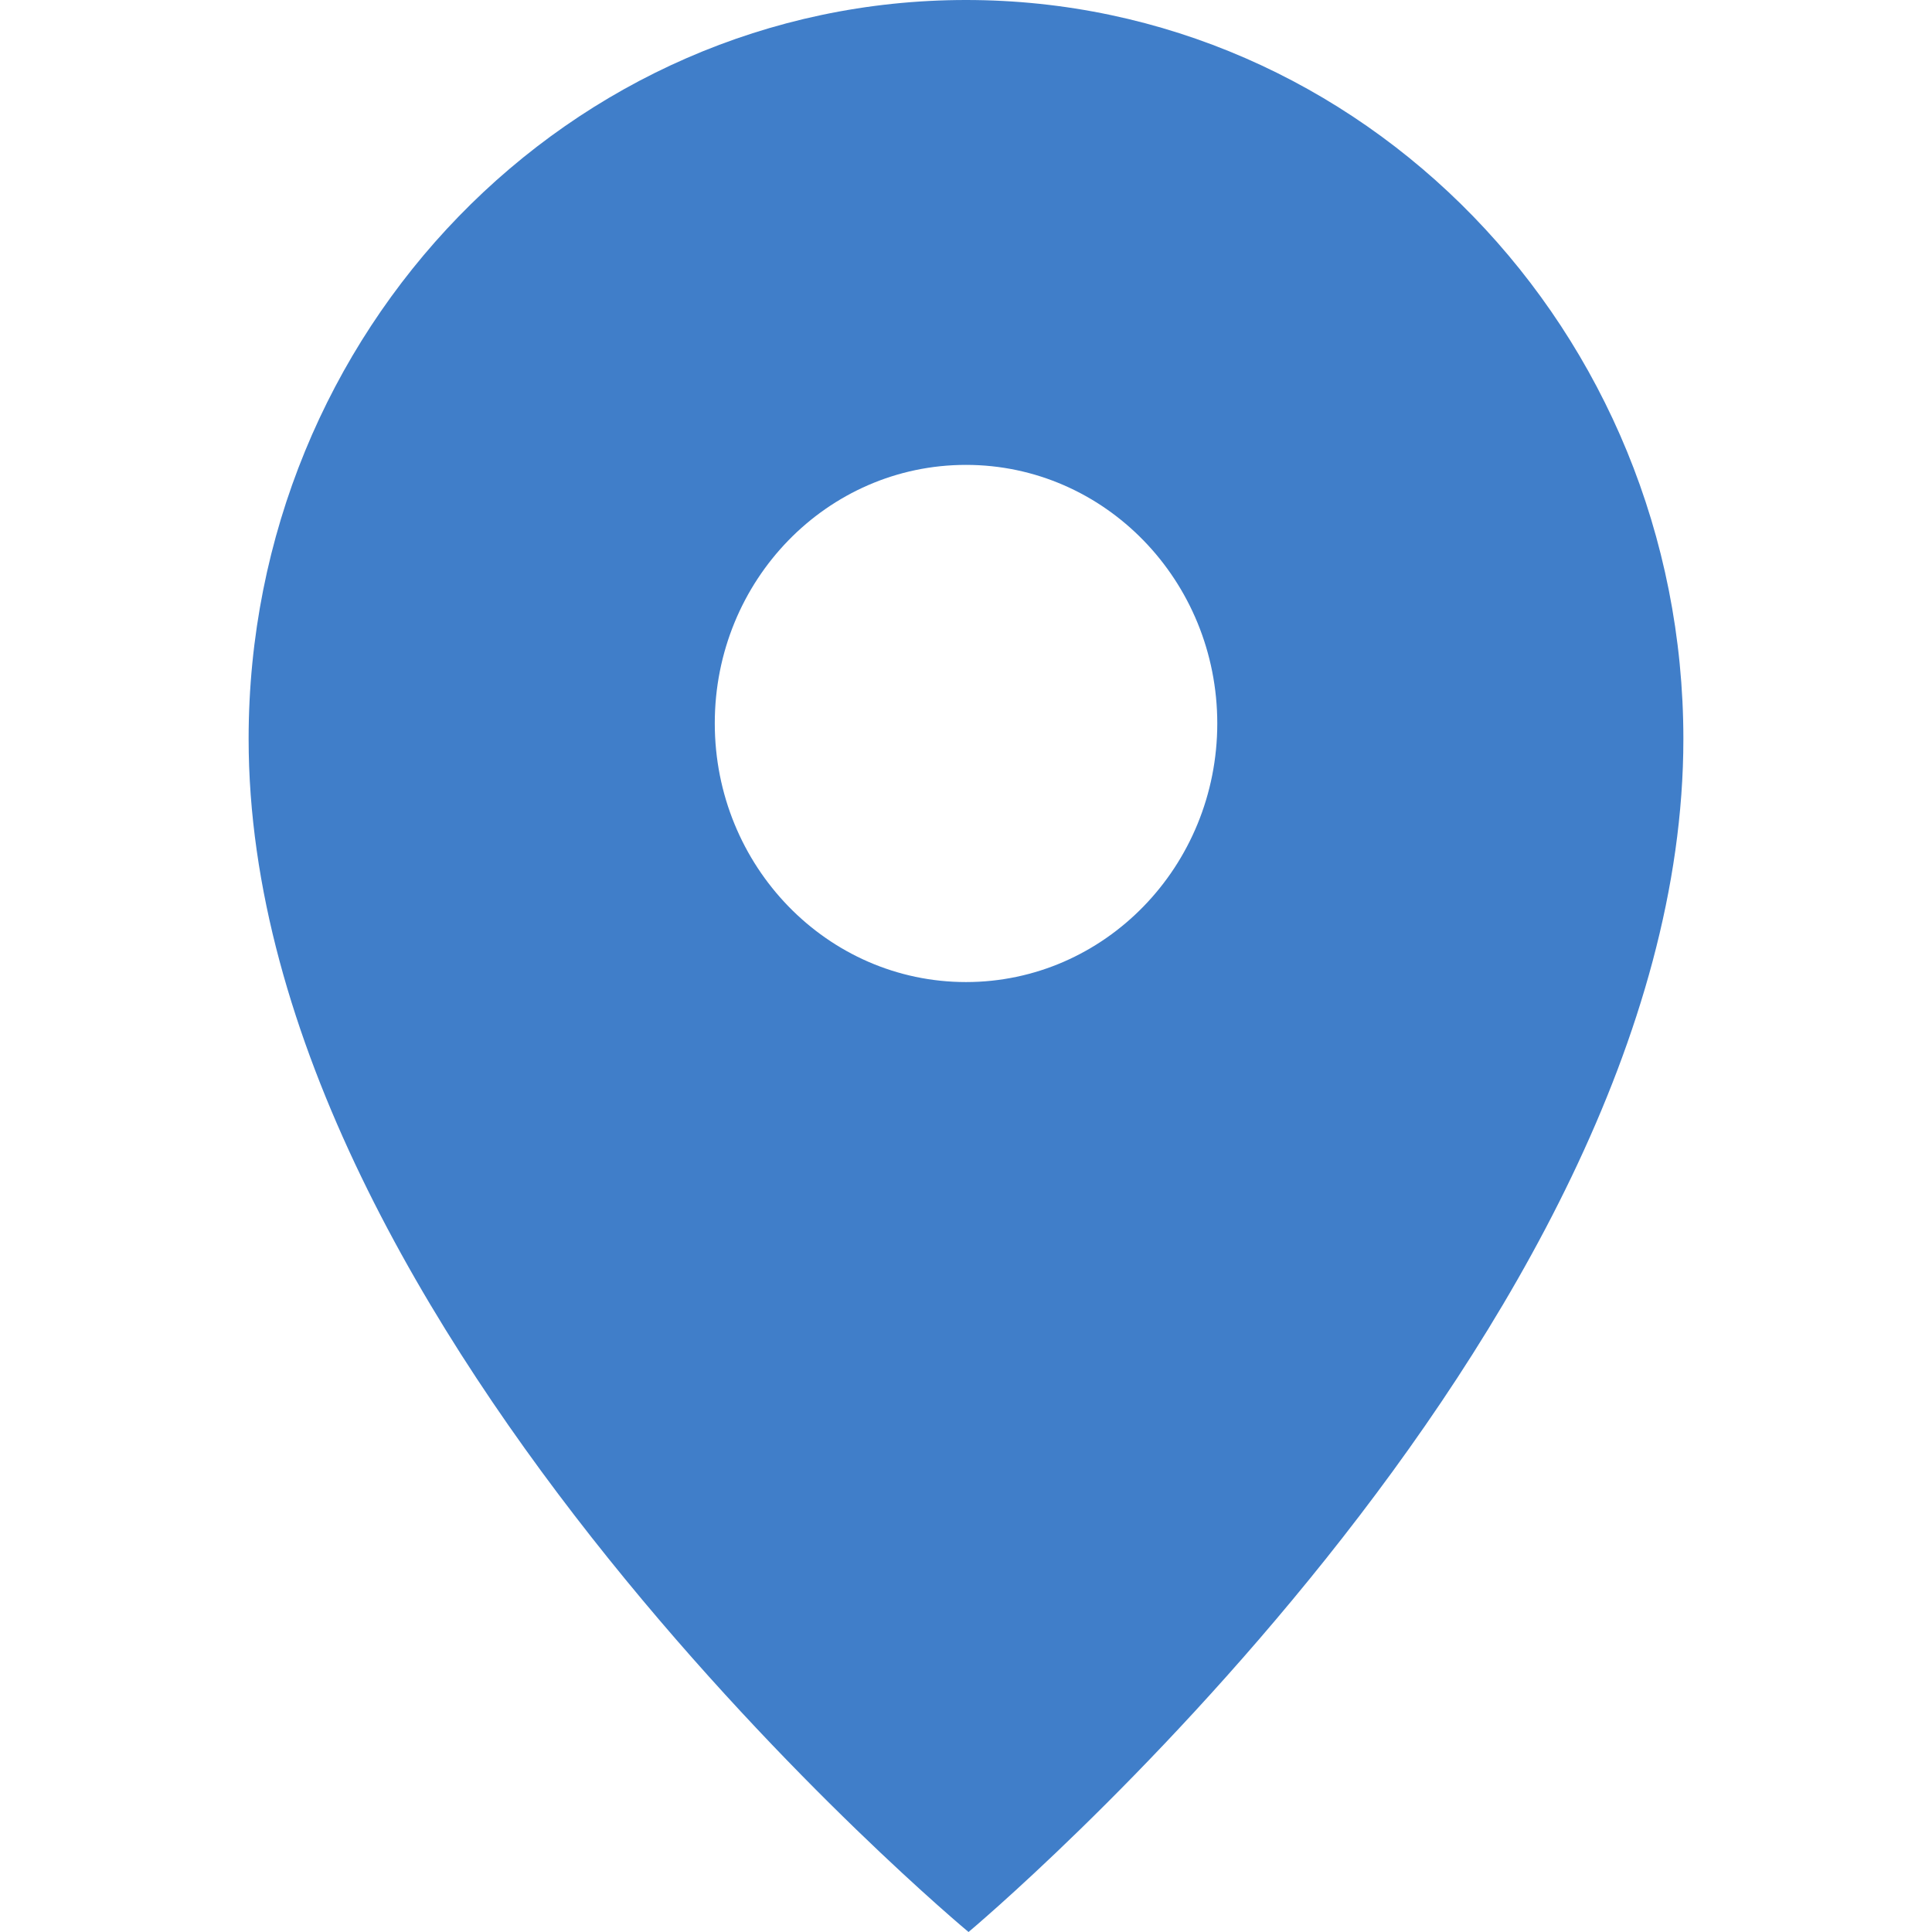 <svg xmlns="http://www.w3.org/2000/svg" viewBox="0 0 320 320" fill="#407EC9"><path d="M201.62,119.8c0,23.68-18.64,42.86-41.62,42.86s-41.61-19.18-41.61-42.86S137,77,160,77s41.62,19.18,41.62,42.85m77.2,2.58C278.82,54.79,225.63,0,160,0S41.18,54.79,41.18,122.38C41.18,221,160.42,320,160.42,320s118.4-99,118.4-197.62"/></svg>